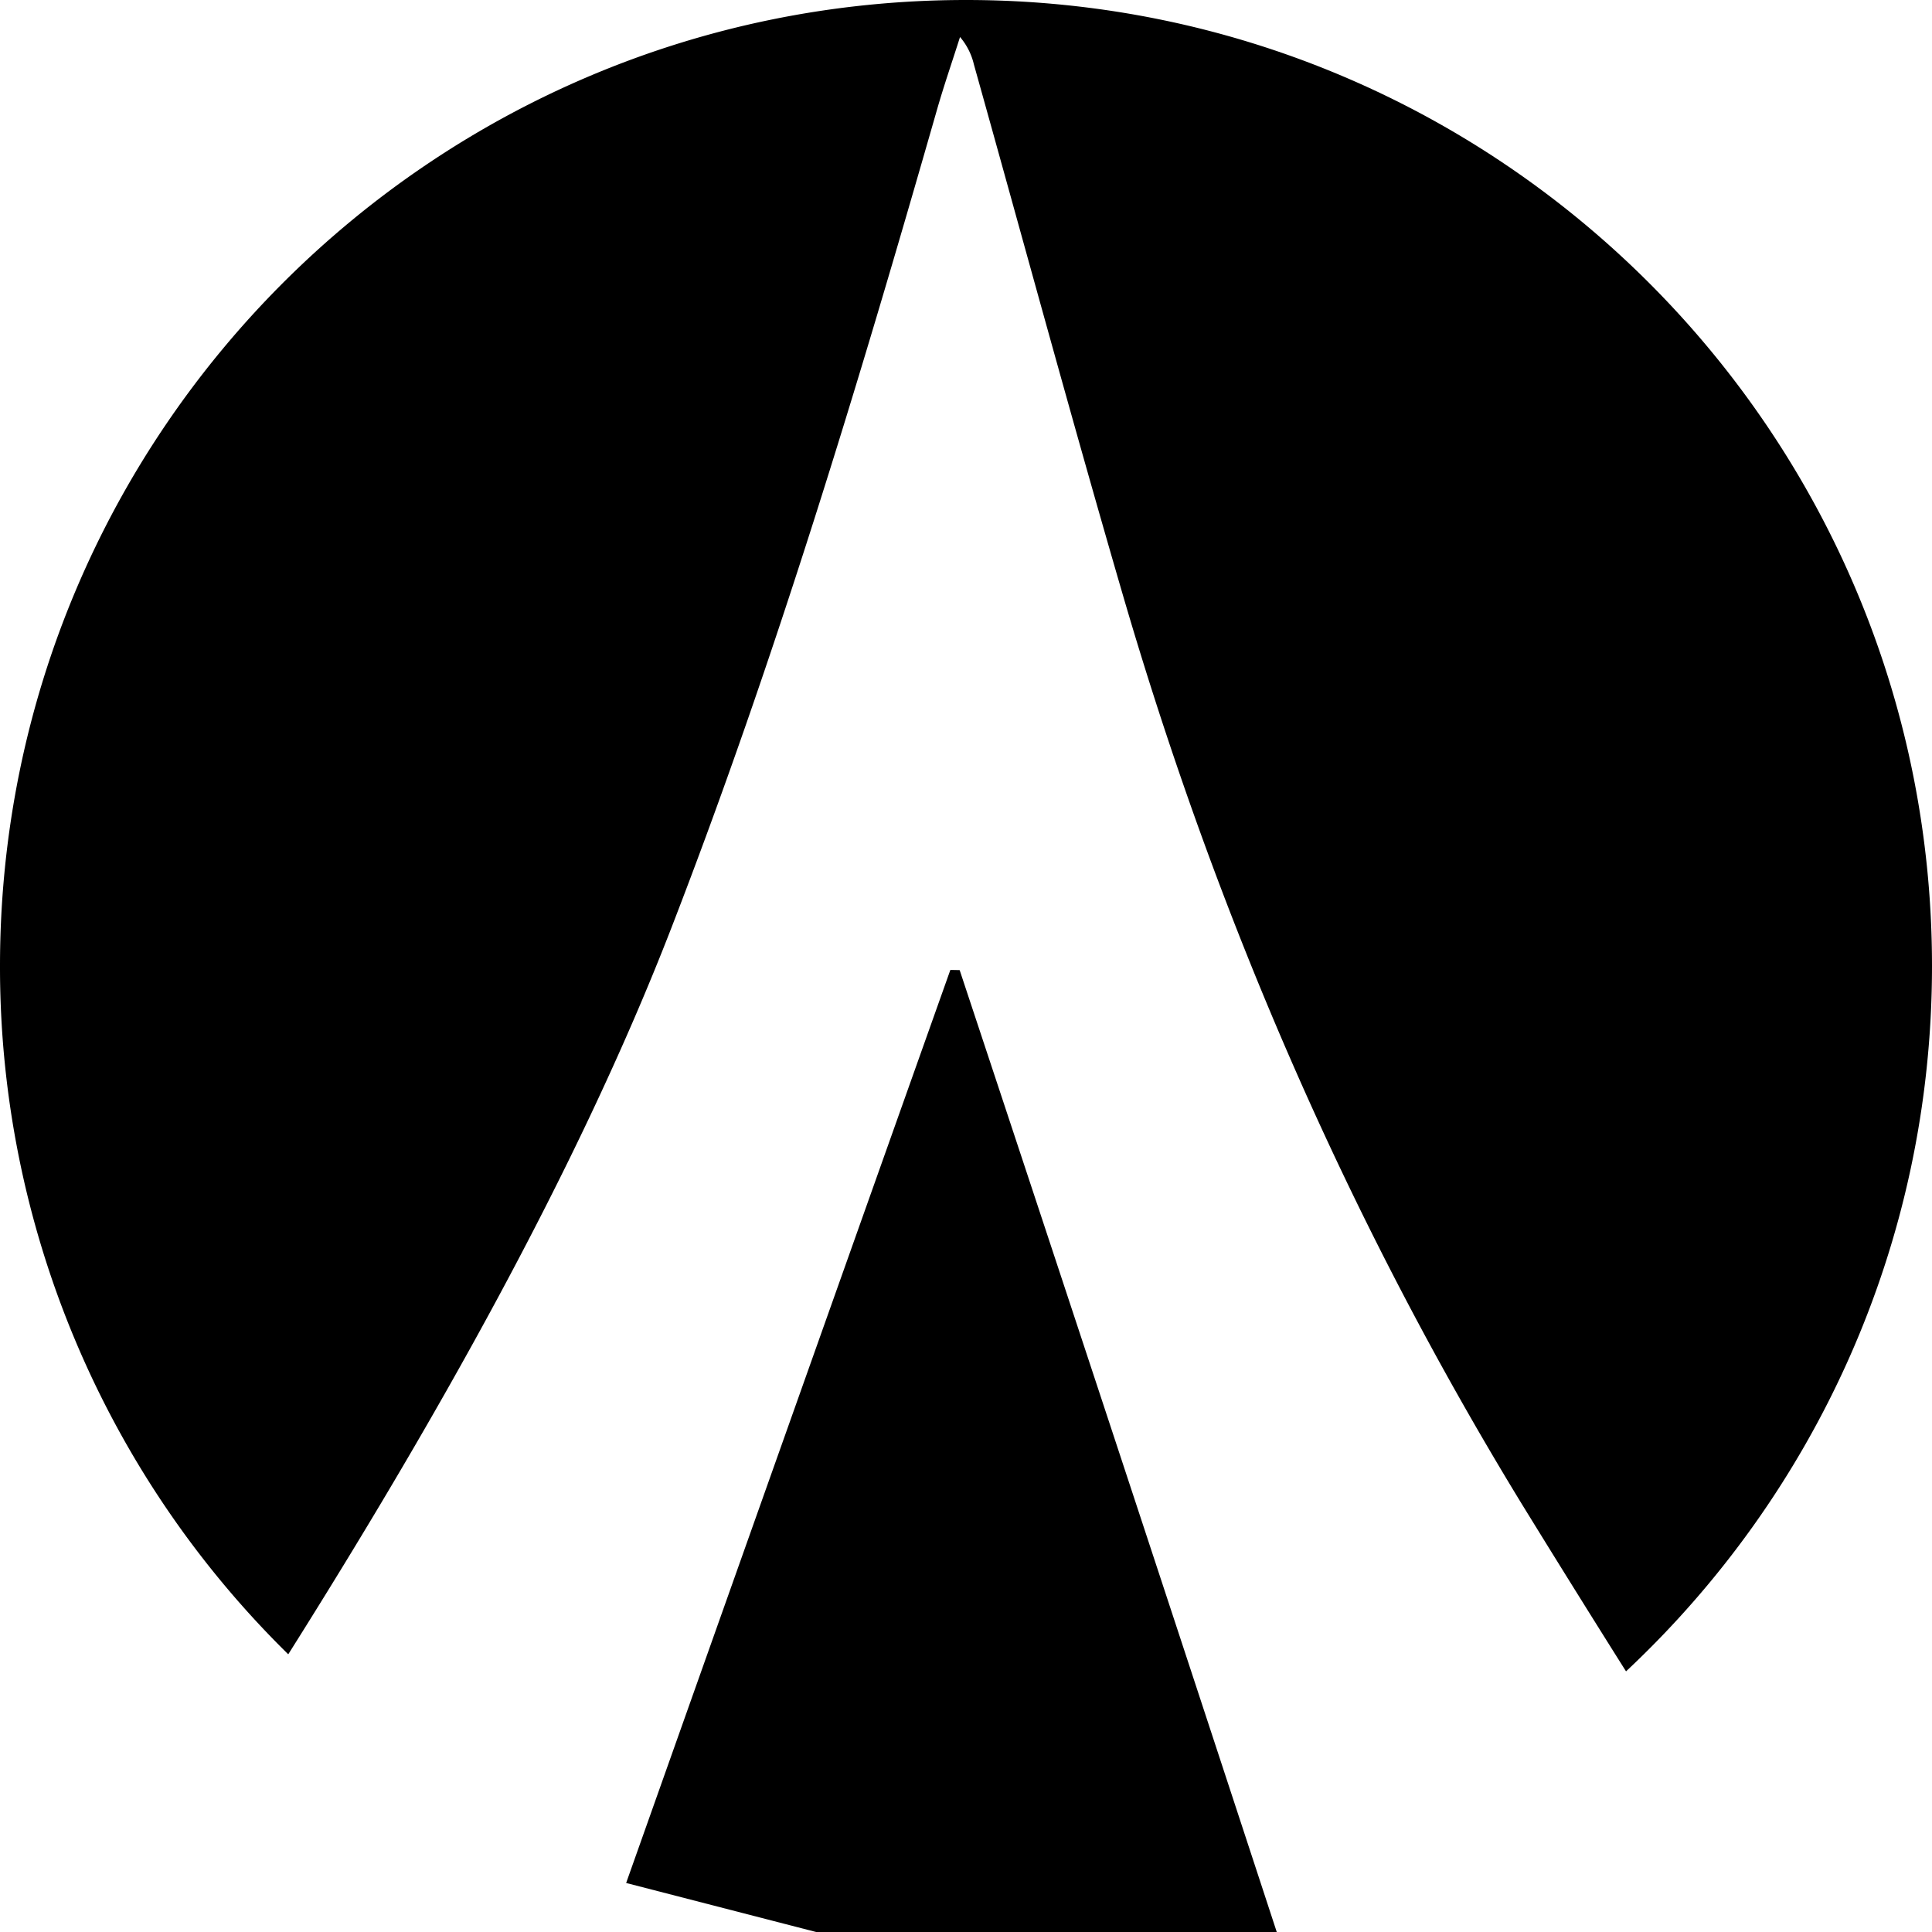 <svg xmlns="http://www.w3.org/2000/svg" width="32" height="32" viewBox="0 0 32 32"><path fill-rule="evenodd" d="M4.774 27.4A15.951 15.951 0 0 1 0 16C0 7.163 7.163 0 16 0s16 7.163 16 16c0 4.61-1.95 8.763-5.068 11.683a311.58 311.58 0 0 1-1.72-2.762c-2.888-4.724-5.068-9.764-6.617-15.077-.85-2.917-1.644-5.85-2.464-8.776a1.076 1.076 0 0 0-.23-.455c-.128.404-.267.804-.383 1.21-1.307 4.561-2.678 9.103-4.391 13.528-1.584 4.092-4.008 8.328-6.353 12.05zM21.147 32h-7.63l-3.146-.812a21751.8 21751.8 0 0 1 5.37-15.123l.154.003A4716.12 4716.12 0 0 1 21.147 32z"/></svg>